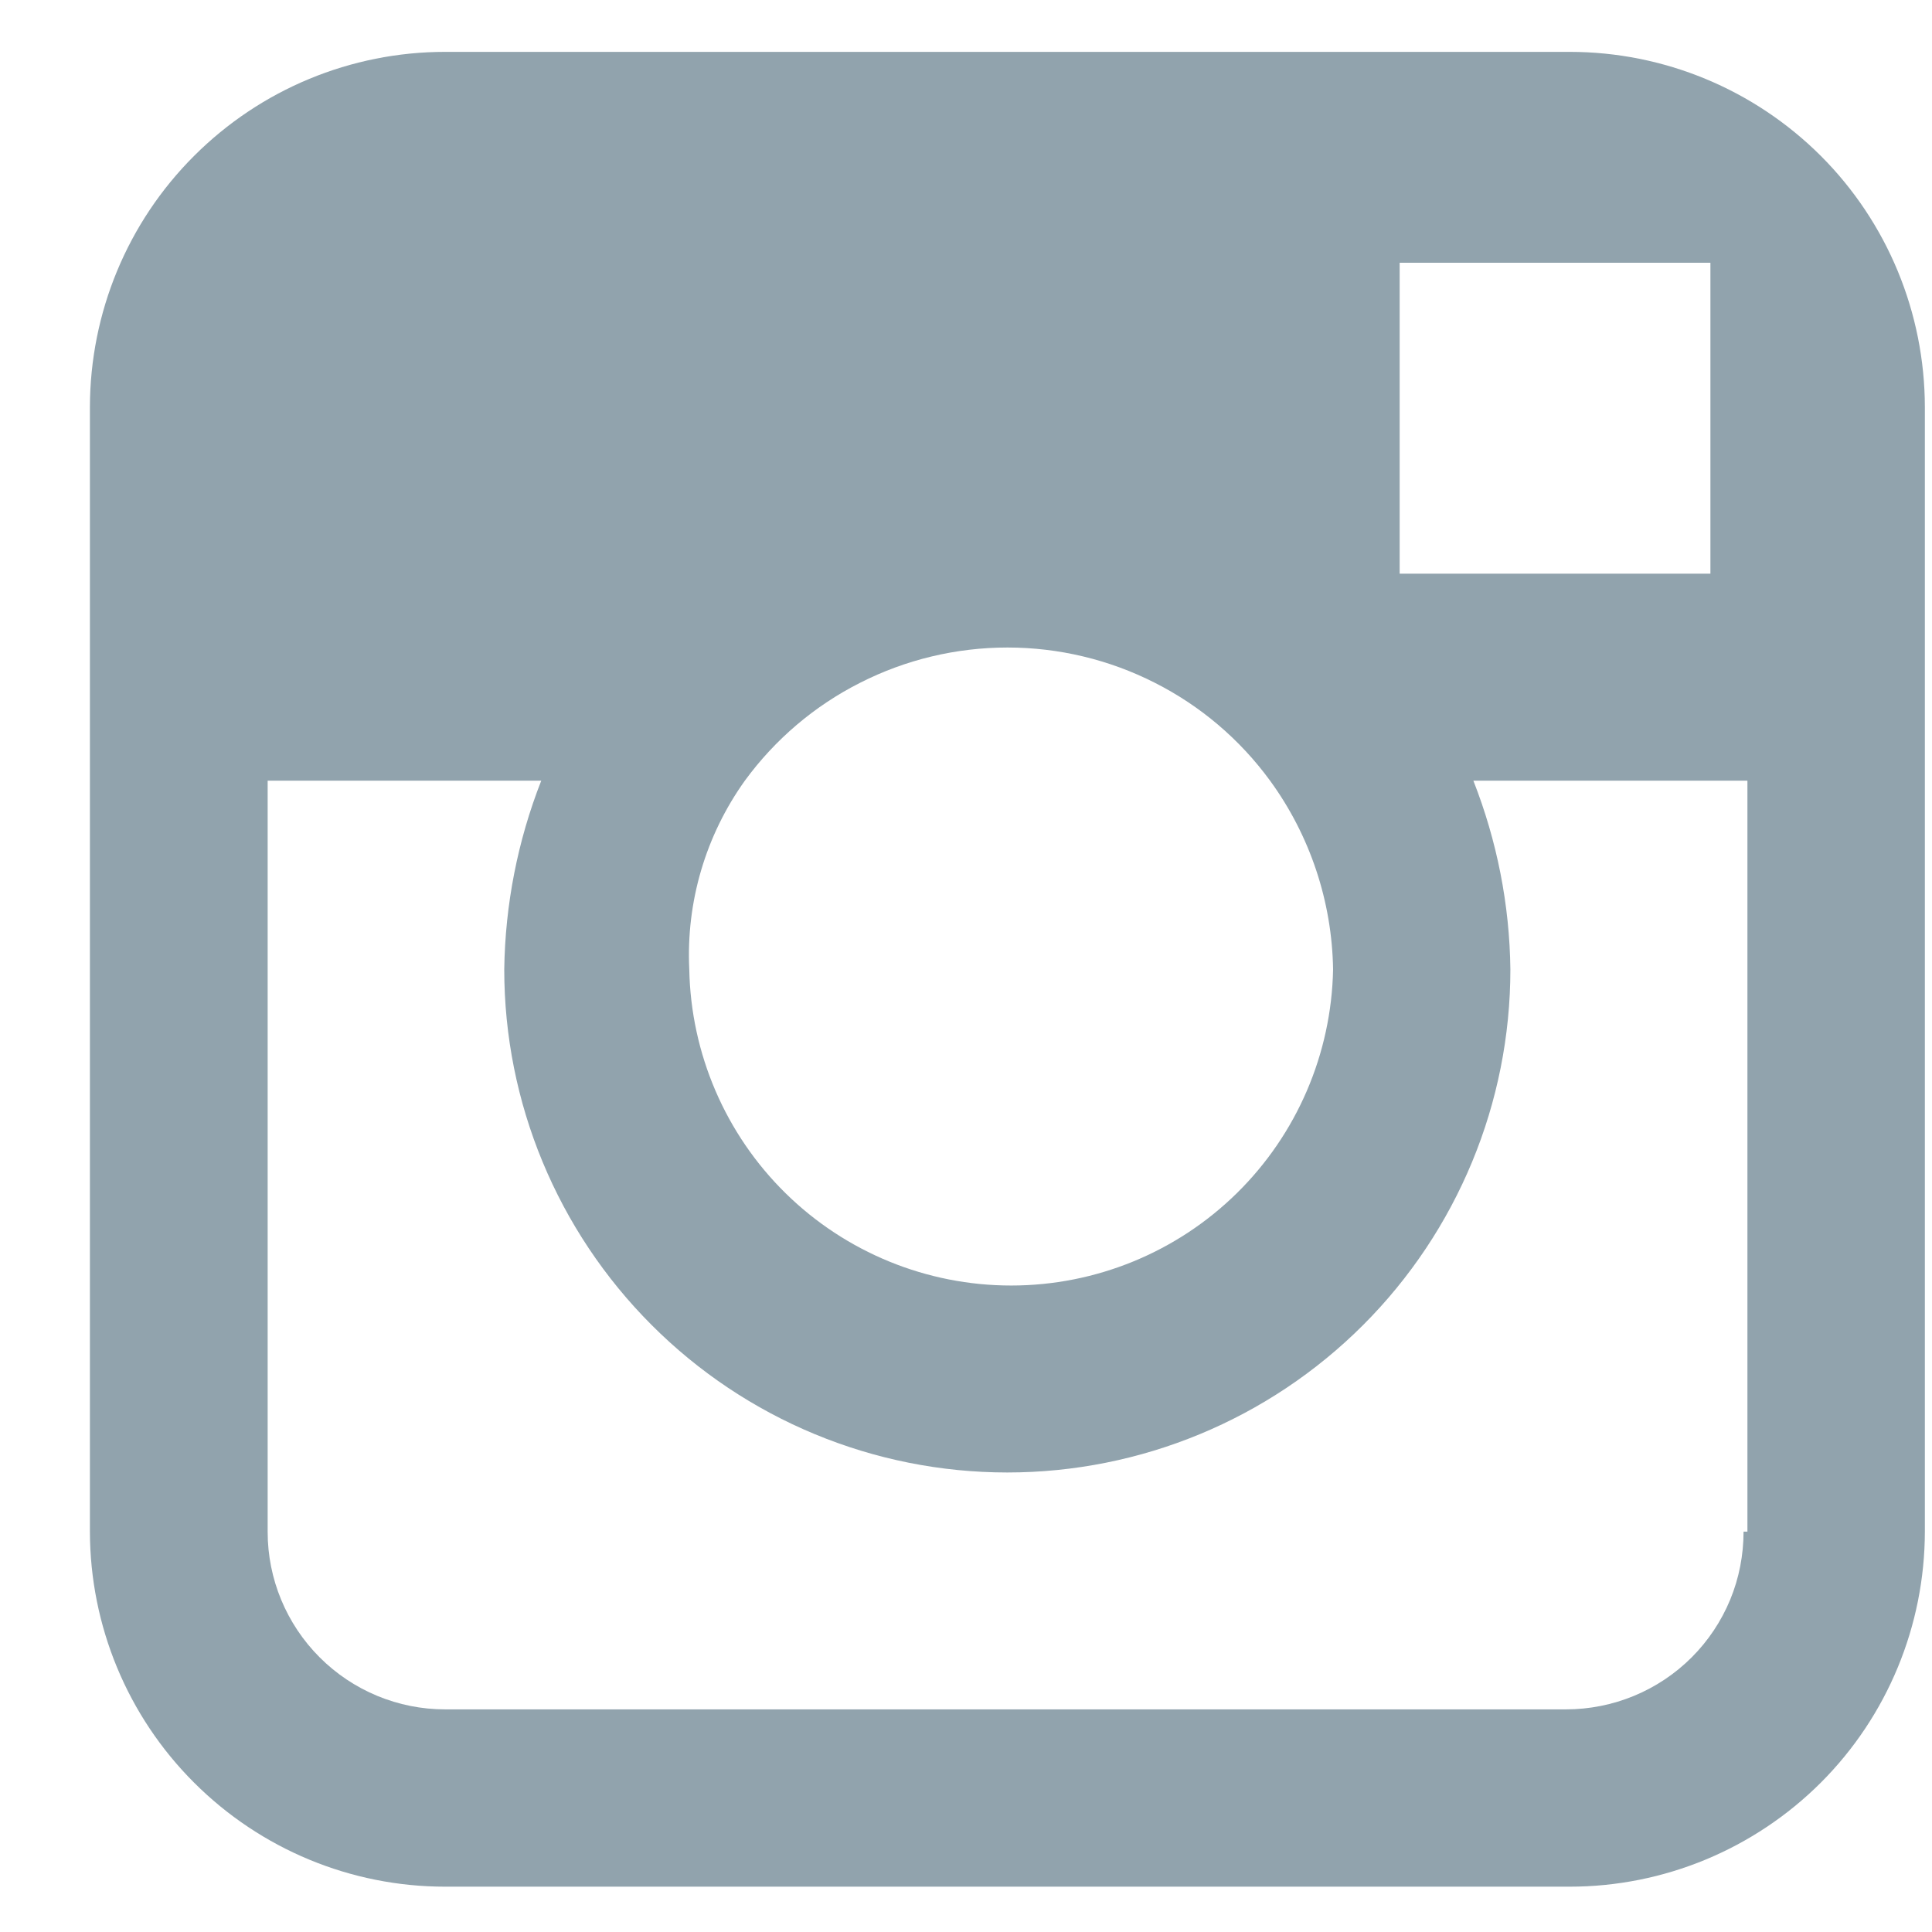 <svg width="13" height="13" viewBox="0 0 13 13" fill="none" xmlns="http://www.w3.org/2000/svg">
<path d="M10.562 0.349H2.995C2.361 0.349 1.754 0.601 1.306 1.049C0.857 1.497 0.606 2.105 0.605 2.739L0.605 10.306C0.606 10.939 0.857 11.547 1.306 11.995C1.754 12.443 2.361 12.695 2.995 12.695H10.562C11.196 12.695 11.803 12.443 12.252 11.995C12.7 11.547 12.951 10.939 12.952 10.306V2.739C12.951 2.105 12.7 1.497 12.252 1.049C11.803 0.601 11.196 0.349 10.562 0.349ZM11.234 1.768H11.509V3.86H9.418V1.768H11.234ZM5.012 5.253C5.215 4.975 5.481 4.749 5.788 4.594C6.095 4.438 6.435 4.357 6.779 4.357C7.123 4.357 7.463 4.438 7.77 4.594C8.077 4.749 8.343 4.975 8.546 5.253C8.815 5.622 8.963 6.066 8.97 6.523C8.959 7.09 8.727 7.631 8.322 8.029C7.917 8.427 7.372 8.65 6.804 8.65C6.236 8.65 5.691 8.427 5.286 8.029C4.881 7.631 4.649 7.09 4.638 6.523C4.616 6.069 4.748 5.622 5.012 5.253ZM11.732 10.306C11.732 10.463 11.702 10.619 11.642 10.764C11.582 10.909 11.494 11.041 11.383 11.152C11.272 11.263 11.14 11.351 10.995 11.411C10.85 11.471 10.694 11.502 10.537 11.502H2.995C2.678 11.502 2.375 11.376 2.151 11.152C1.927 10.928 1.801 10.624 1.801 10.308V5.253H3.642C3.483 5.658 3.399 6.088 3.393 6.523C3.393 7.42 3.75 8.281 4.385 8.916C5.019 9.551 5.88 9.908 6.778 9.908C7.676 9.908 8.537 9.551 9.172 8.916C9.807 8.281 10.163 7.42 10.163 6.523C10.158 6.088 10.073 5.658 9.914 5.253H11.758V10.306H11.732Z" fill="#91A3AD"/>
</svg>
